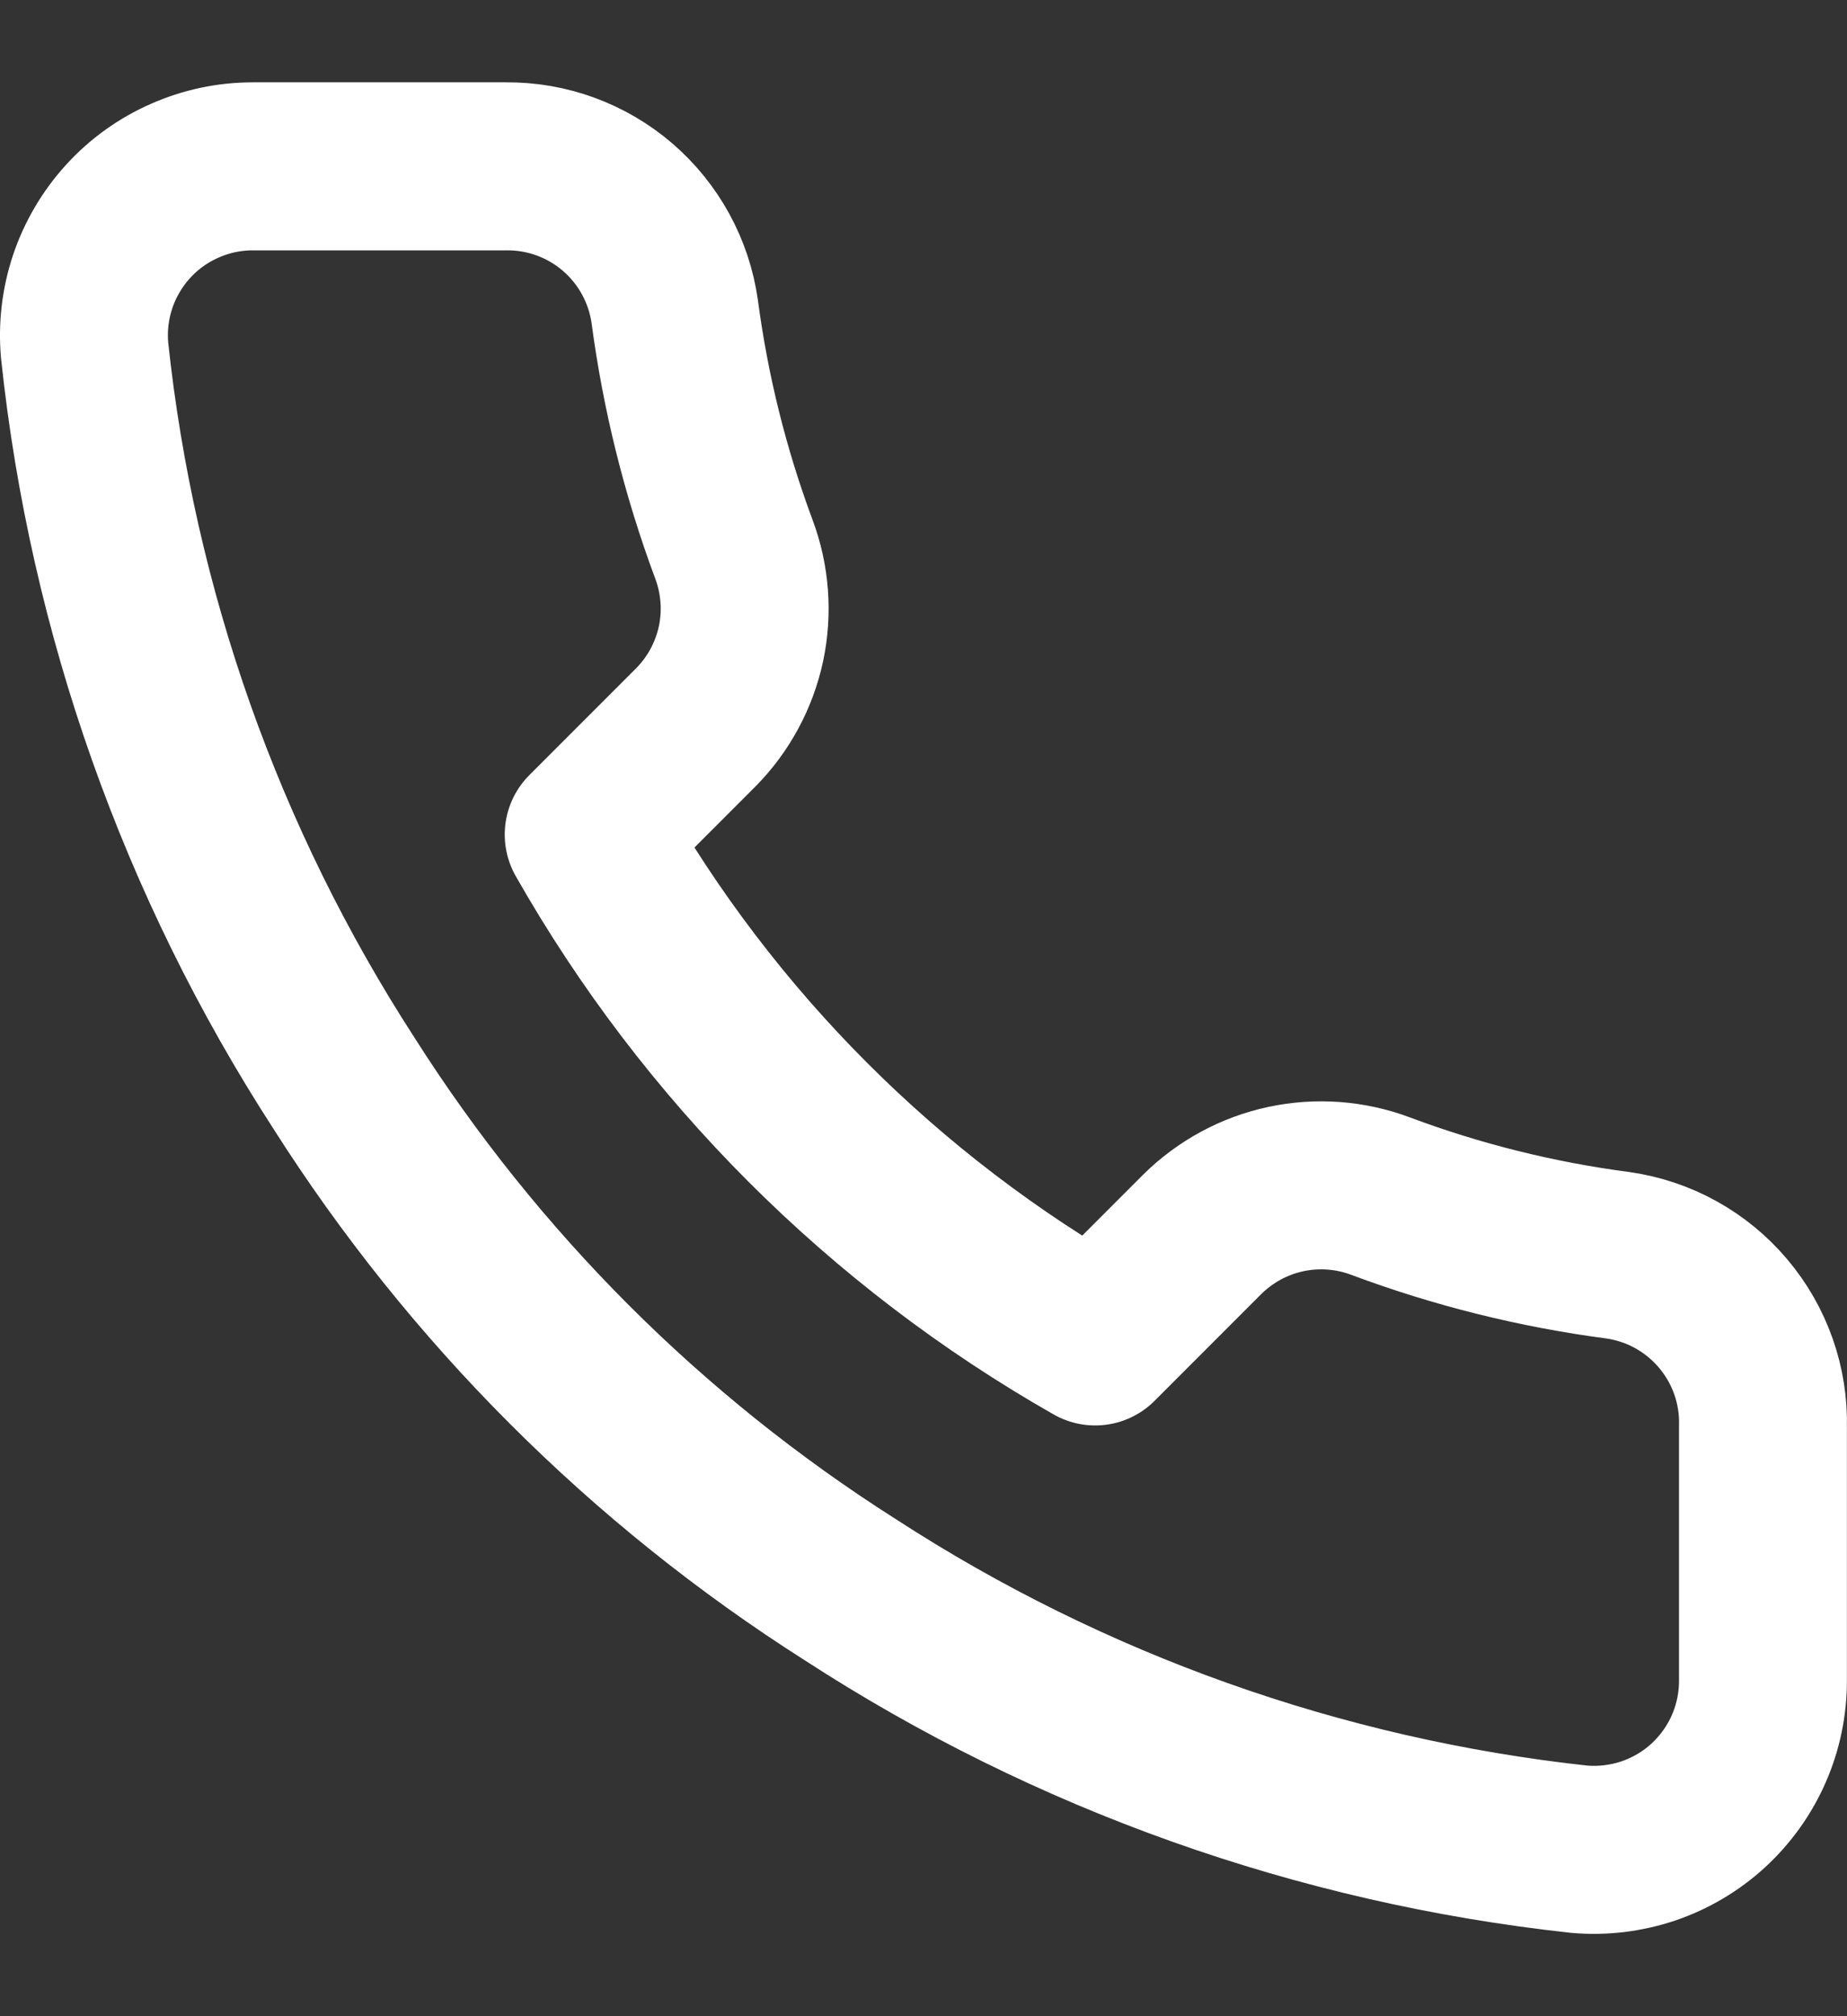 <svg width="22" height="24" viewBox="0 0 22 24" fill="none" xmlns="http://www.w3.org/2000/svg">
<rect x="0" y="0" width="22" height="24" fill="#333333" stroke="none"/>
<path d="M20.999 16.984V20C21 20.28 20.943 20.558 20.831 20.814C20.719 21.071 20.554 21.301 20.348 21.491C20.142 21.68 19.898 21.824 19.633 21.914C19.367 22.003 19.086 22.037 18.807 22.012C15.713 21.675 12.74 20.618 10.129 18.924C7.699 17.381 5.639 15.321 4.095 12.891C2.396 10.268 1.338 7.281 1.008 4.172C0.983 3.894 1.016 3.614 1.105 3.349C1.194 3.085 1.338 2.842 1.526 2.635C1.714 2.429 1.943 2.264 2.199 2.152C2.454 2.039 2.73 1.98 3.009 1.98H6.026C6.514 1.975 6.987 2.148 7.357 2.466C7.727 2.785 7.969 3.227 8.037 3.71C8.165 4.675 8.401 5.623 8.741 6.536C8.876 6.895 8.906 7.287 8.826 7.663C8.745 8.039 8.559 8.384 8.289 8.657L7.012 9.934C8.443 12.452 10.528 14.537 13.045 15.968L14.322 14.691C14.596 14.421 14.941 14.234 15.317 14.154C15.693 14.074 16.084 14.103 16.444 14.238C17.356 14.579 18.304 14.815 19.27 14.942C19.758 15.011 20.204 15.257 20.523 15.634C20.842 16.01 21.012 16.491 20.999 16.984Z" stroke="white" stroke-width="2" stroke-linecap="round" stroke-linejoin="round"/>
</svg>
